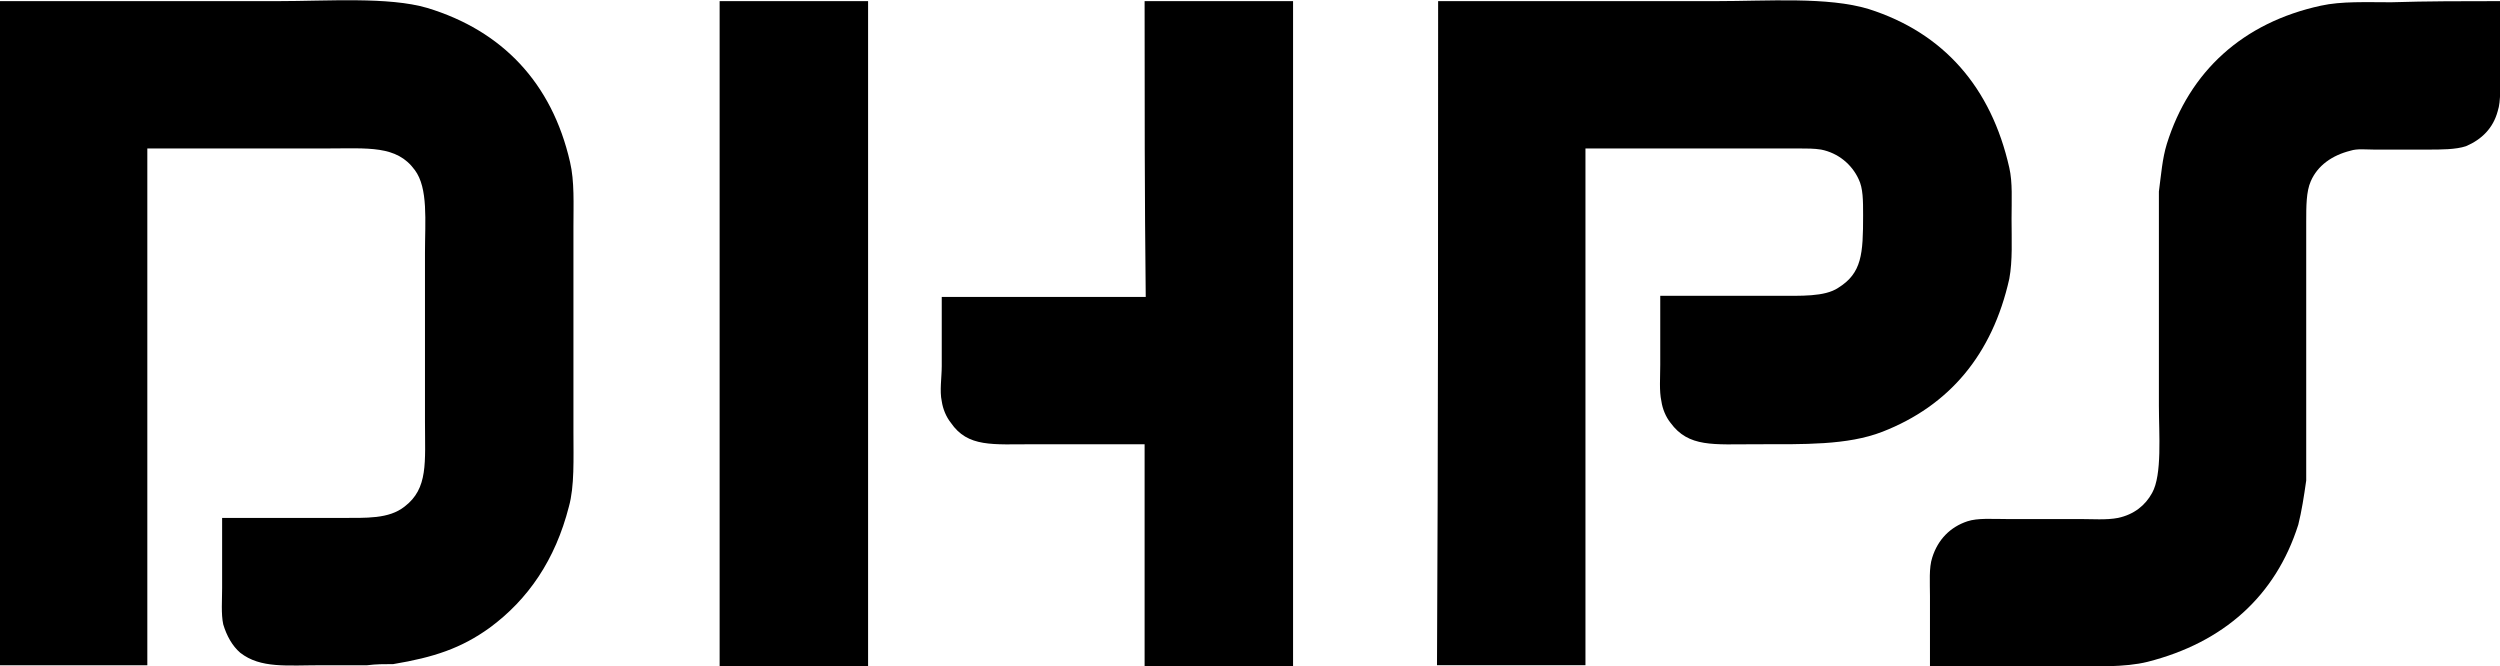 <?xml version="1.0" encoding="utf-8"?>
<!-- Generator: Adobe Illustrator 16.0.0, SVG Export Plug-In . SVG Version: 6.00 Build 0)  -->
<!DOCTYPE svg PUBLIC "-//W3C//DTD SVG 1.1//EN" "http://www.w3.org/Graphics/SVG/1.1/DTD/svg11.dtd">
<svg version="1.1" id="Laag_1" xmlns="http://www.w3.org/2000/svg" xmlns:xlink="http://www.w3.org/1999/xlink" x="0px" y="0px"
	 width="220.6px" height="58.8px" viewBox="0 0 220.6 58.8" enable-background="new 0 0 220.6 58.8" xml:space="preserve">
<path d="M0,0.1c8.2,0,16.3,0,24.5,0c4.4,0,9.8-0.4,13.2,0.6c6.6,2,11,6.6,12.6,13.6c0.4,1.7,0.3,3.7,0.3,5.7c0,2.6,0,5.2,0,7.9
	c0,3.4,0,6.8,0,10.2c0,2.4,0.1,4.8-0.4,6.6c-1.2,4.7-3.6,8.2-7,10.7c-2.5,1.8-4.9,2.6-8.5,3.2c-0.8,0-1.5,0-2.3,0.1
	c-1.3,0-2.6,0-3.9,0c-3.2,0-5.5,0.3-7.3-1.1c-0.7-0.6-1.2-1.5-1.5-2.5c-0.2-0.9-0.1-2.2-0.1-3.2c0-2.1,0-4.1,0-6.2
	c3.4,0,6.9,0,10.3,0c2.5,0,4.4,0.1,5.8-1c2.1-1.6,1.8-3.9,1.8-7.5c0-5,0-9.9,0-14.9c0-2.8,0.3-5.7-0.9-7.3c-1.6-2.2-4.1-1.9-7.8-1.9
	c-5.3,0-10.5,0-15.8,0c0,15.2,0,30.4,0,45.6c-4.4,0-8.7,0-13.1,0C0,39.2,0,19.6,0,0.1z"/>
<path d="M63.5,0.1c4.4,0,8.7,0,13.1,0c0,19.6,0,39.1,0,58.7c-4.4,0-8.7,0-13.1,0C63.5,39.2,63.5,19.6,63.5,0.1z"/>
<path d="M101,0.1c4.4,0,8.7,0,13.1,0c0,19.6,0,39.1,0,58.7c-4.4,0-8.7,0-13.1,0c0-6.5,0-13,0-19.6c-3.3,0-6.5,0-9.8,0
	c-3.6,0-5.8,0.3-7.3-1.9c-0.4-0.5-0.7-1.2-0.8-1.9c-0.2-0.9,0-2.1,0-3.1c0-2,0-4.1,0-6.1c6,0,12,0,18,0C101,17.5,101,8.8,101,0.1z"
	/>
<path d="M126.9,0.1c8.2,0,16.4,0,24.5,0c4.6,0,9.9-0.4,13.5,0.7c6.6,2.1,10.8,6.9,12.4,14c0.3,1.3,0.2,2.9,0.2,4.5
	c0,1.8,0.1,3.7-0.2,5.3c-1.5,6.7-5.3,11.2-11.2,13.5c-3.1,1.2-6.9,1.1-11.2,1.1c-3.7,0-5.9,0.3-7.5-1.9c-0.4-0.5-0.7-1.2-0.8-1.9
	c-0.2-0.9-0.1-2.1-0.1-3.2c0-2,0-4.1,0-6.1c3.4,0,6.9,0,10.3,0c2.1,0,4.2,0.1,5.4-0.7c2.1-1.3,2.2-3,2.2-6.4c0-1.3,0-2.4-0.4-3.2
	c-0.6-1.3-1.8-2.3-3.3-2.6c-0.6-0.1-1.3-0.1-2-0.1c-1.1,0-2.1,0-3.2,0c-5.2,0-10.4,0-15.6,0c0,15.2,0,30.4,0,45.6
	c-4.4,0-8.7,0-13.1,0C126.9,39.2,126.9,19.6,126.9,0.1z"/>
<path d="M220.6,0.1c0,2.1,0,4.2,0,6.3c0,1.1,0.1,2.5-0.2,3.4c-0.4,1.5-1.4,2.5-2.8,3.1c-0.9,0.3-2.2,0.3-3.4,0.3c-1.6,0-3.1,0-4.7,0
	c-0.7,0-1.5-0.1-2.1,0.1c-1.6,0.4-2.9,1.3-3.5,2.7c-0.4,0.9-0.4,2.2-0.4,3.6c0,1.3,0,2.6,0,3.9c0,4.2,0,8.4,0,12.6
	c0,1.7,0,3.4,0,5.1c0,0.4,0,0.8,0,1.2c-0.2,1.4-0.4,2.7-0.7,3.9c-2,6.3-6.6,10.4-13.3,12.1c-2,0.5-4.7,0.4-7.2,0.4c-4,0-8,0-12,0
	c0-2.1,0-4.2,0-6.2c0-1.2-0.1-2.5,0.2-3.4c0.5-1.6,1.6-2.7,3.1-3.2c0.9-0.3,2.2-0.2,3.4-0.2c2.2,0,4.4,0,6.5,0
	c1.1,0,2.4,0.1,3.4-0.1c1.4-0.3,2.4-1.1,3-2.2c0.9-1.6,0.6-5.2,0.6-7.7c0-6.3,0-12.6,0-18.9c0.2-1.5,0.3-2.9,0.7-4.2
	c2-6.4,6.7-10.7,13.6-12.2c1.8-0.4,4-0.3,6.2-0.3C214.2,0.1,217.4,0.1,220.6,0.1z"/>
</svg>
